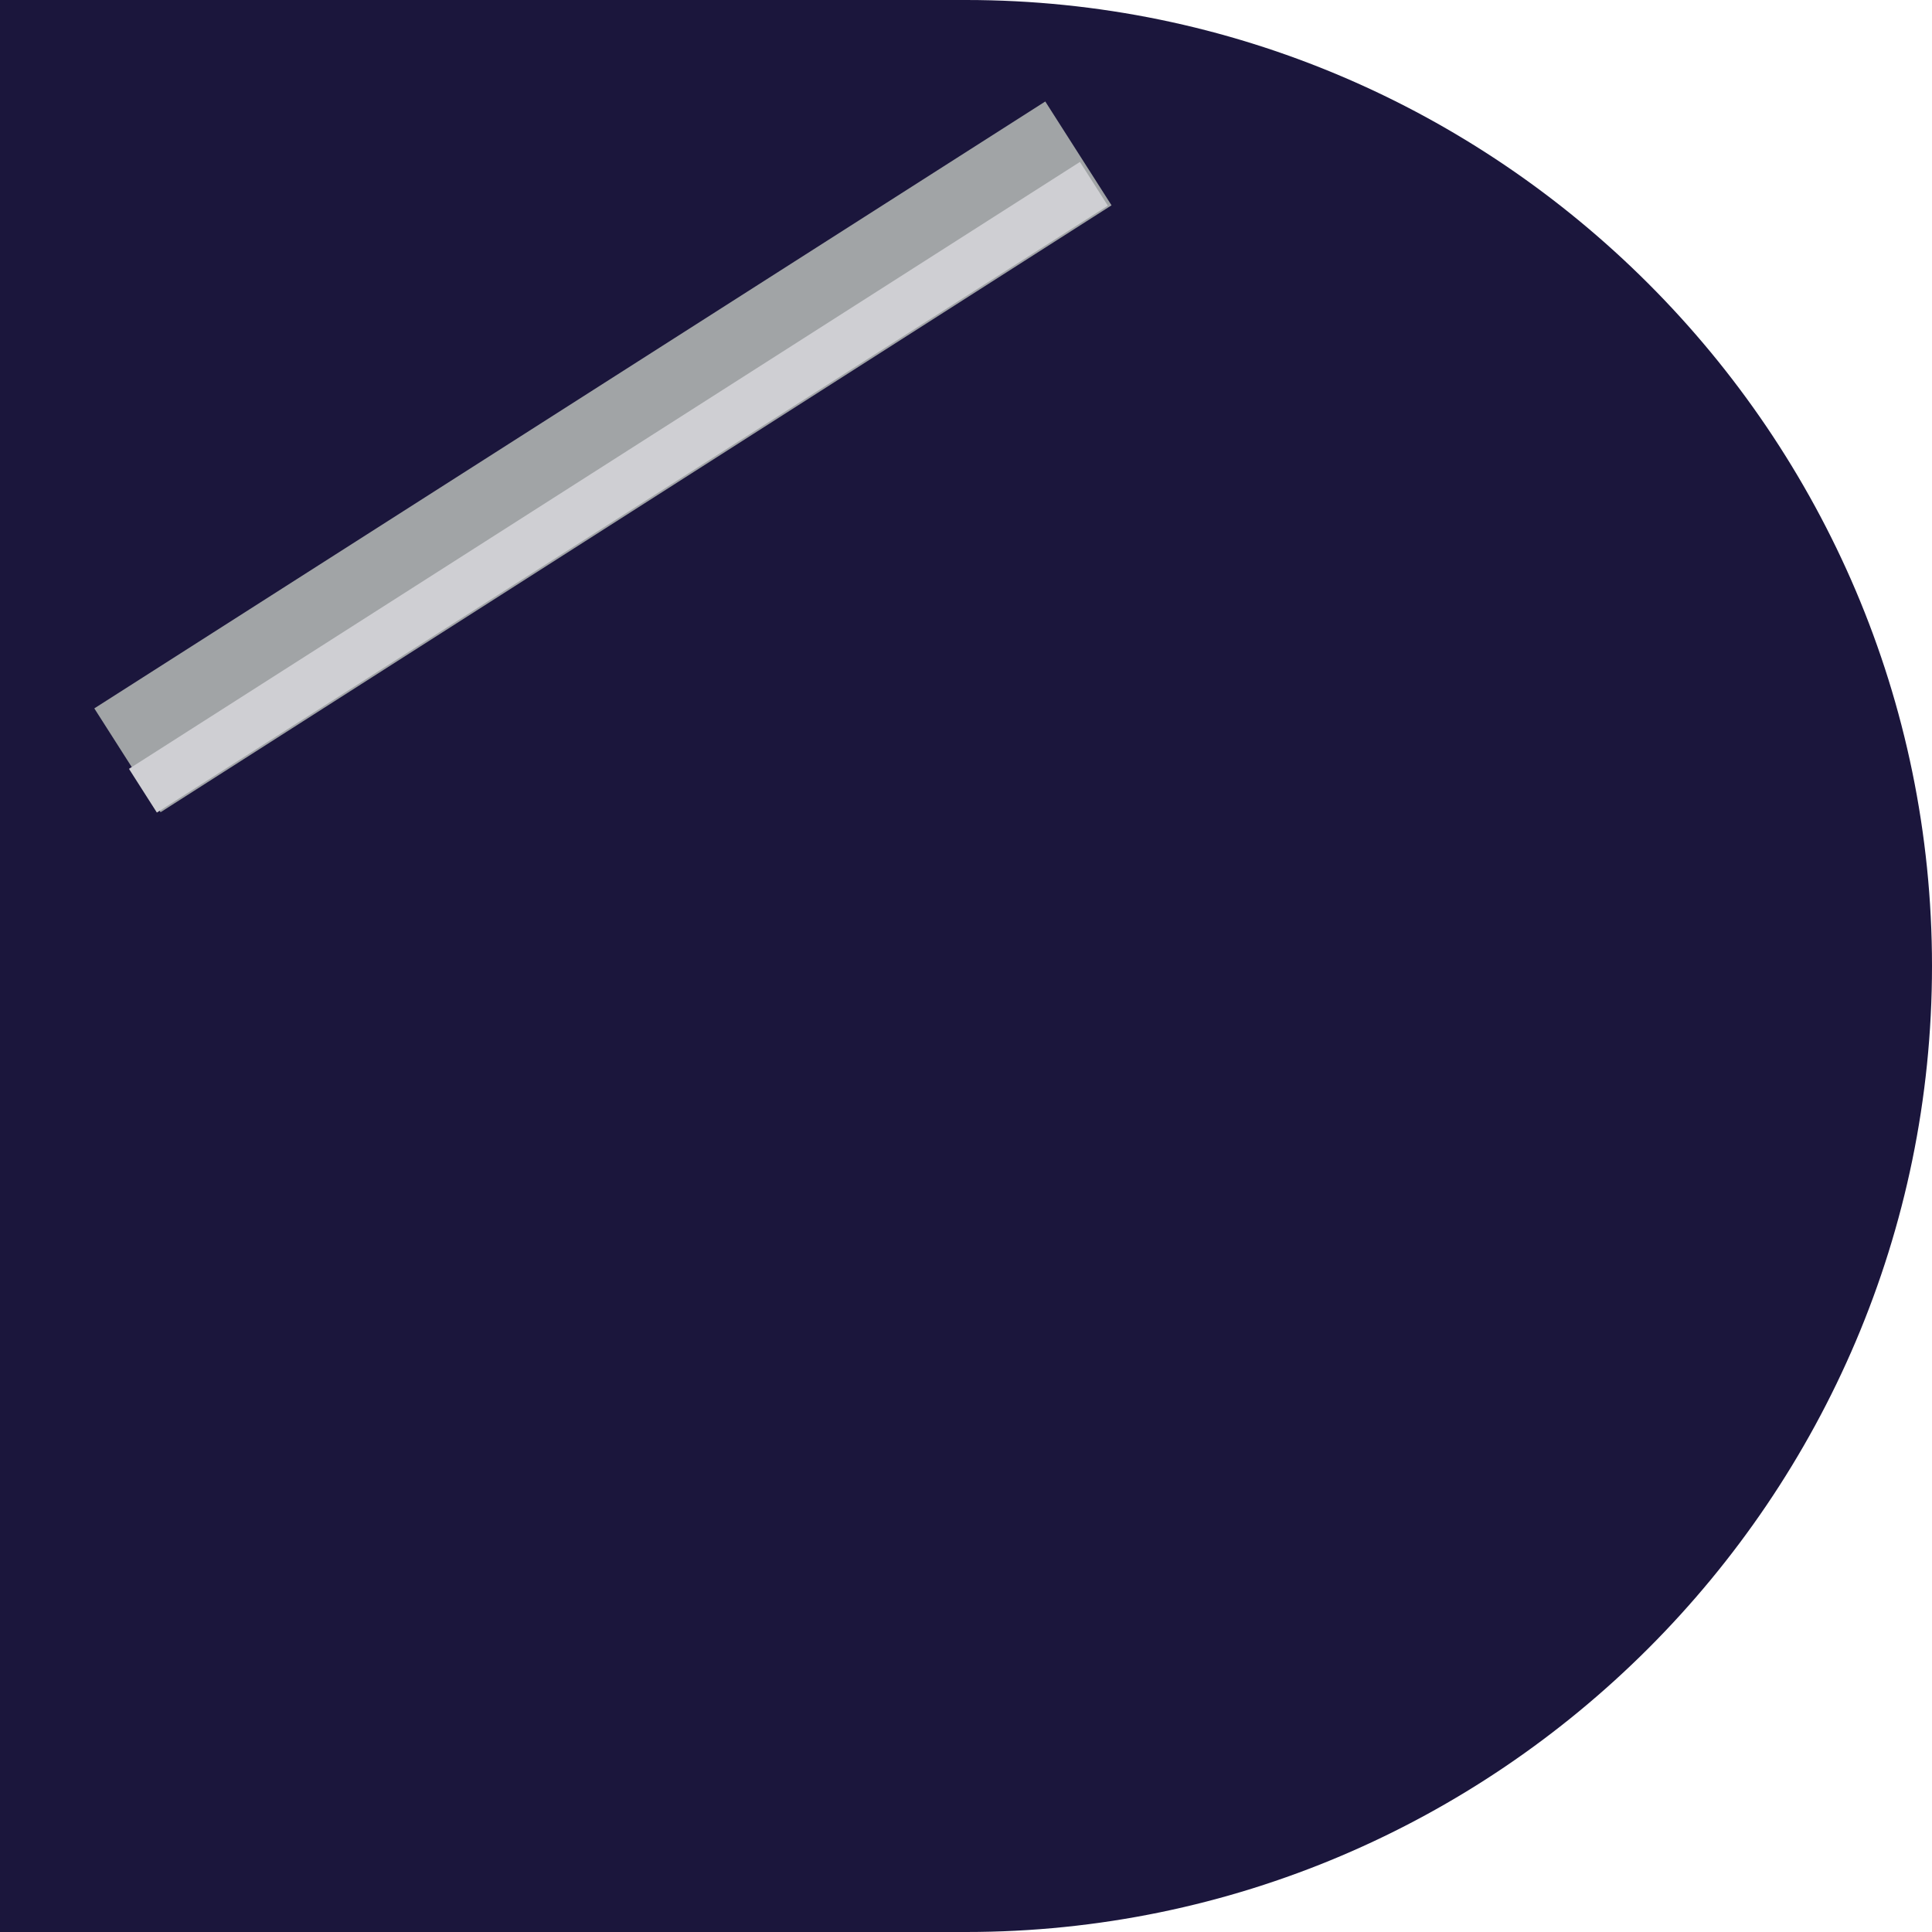 <?xml version="1.0" encoding="utf-8"?>
<!-- Generator: Adobe Illustrator 27.2.0, SVG Export Plug-In . SVG Version: 6.00 Build 0)  -->
<svg version="1.1" id="Groupe_896" xmlns="http://www.w3.org/2000/svg" xmlns:xlink="http://www.w3.org/1999/xlink" x="0px" y="0px"
	 viewBox="0 0 29.8 29.8" style="enable-background:new 0 0 29.8 29.8;" xml:space="preserve">
<style type="text/css">
	.st0{clip-path:url(#SVGID_00000048489360111875010050000008203156613489167542_);}
	.st1{fill:#1B163C;}
	.st2{fill:#A1A4A6;}
	.st3{fill:#CFCFD3;}
</style>
<g>
	<defs>
		<rect id="SVGID_1_" width="29.8" height="29.8"/>
	</defs>
	<clipPath id="SVGID_00000137853706137801991840000010255192530038198970_">
		<use xlink:href="#SVGID_1_"  style="overflow:visible;"/>
	</clipPath>
	
		<g id="Groupe_895" transform="translate(0 0)" style="clip-path:url(#SVGID_00000137853706137801991840000010255192530038198970_);">
		<path id="Tracé_4330" class="st1" d="M29.8,14.9c0,8.2-6.7,14.9-14.9,14.9H0V0h14.9C23.1,0,29.8,6.7,29.8,14.9"/>
		<g>
			<rect x="0.6" y="6.1" transform="matrix(0.843 -0.538 0.538 0.843 -2.333 6.107)" class="st2" width="17.4" height="1.9"/>
			<rect x="0.8" y="7.1" transform="matrix(0.843 -0.538 0.538 0.843 -2.505 6.304)" class="st3" width="17.4" height="0.8"/>
		</g>
	</g>
</g>
</svg>
